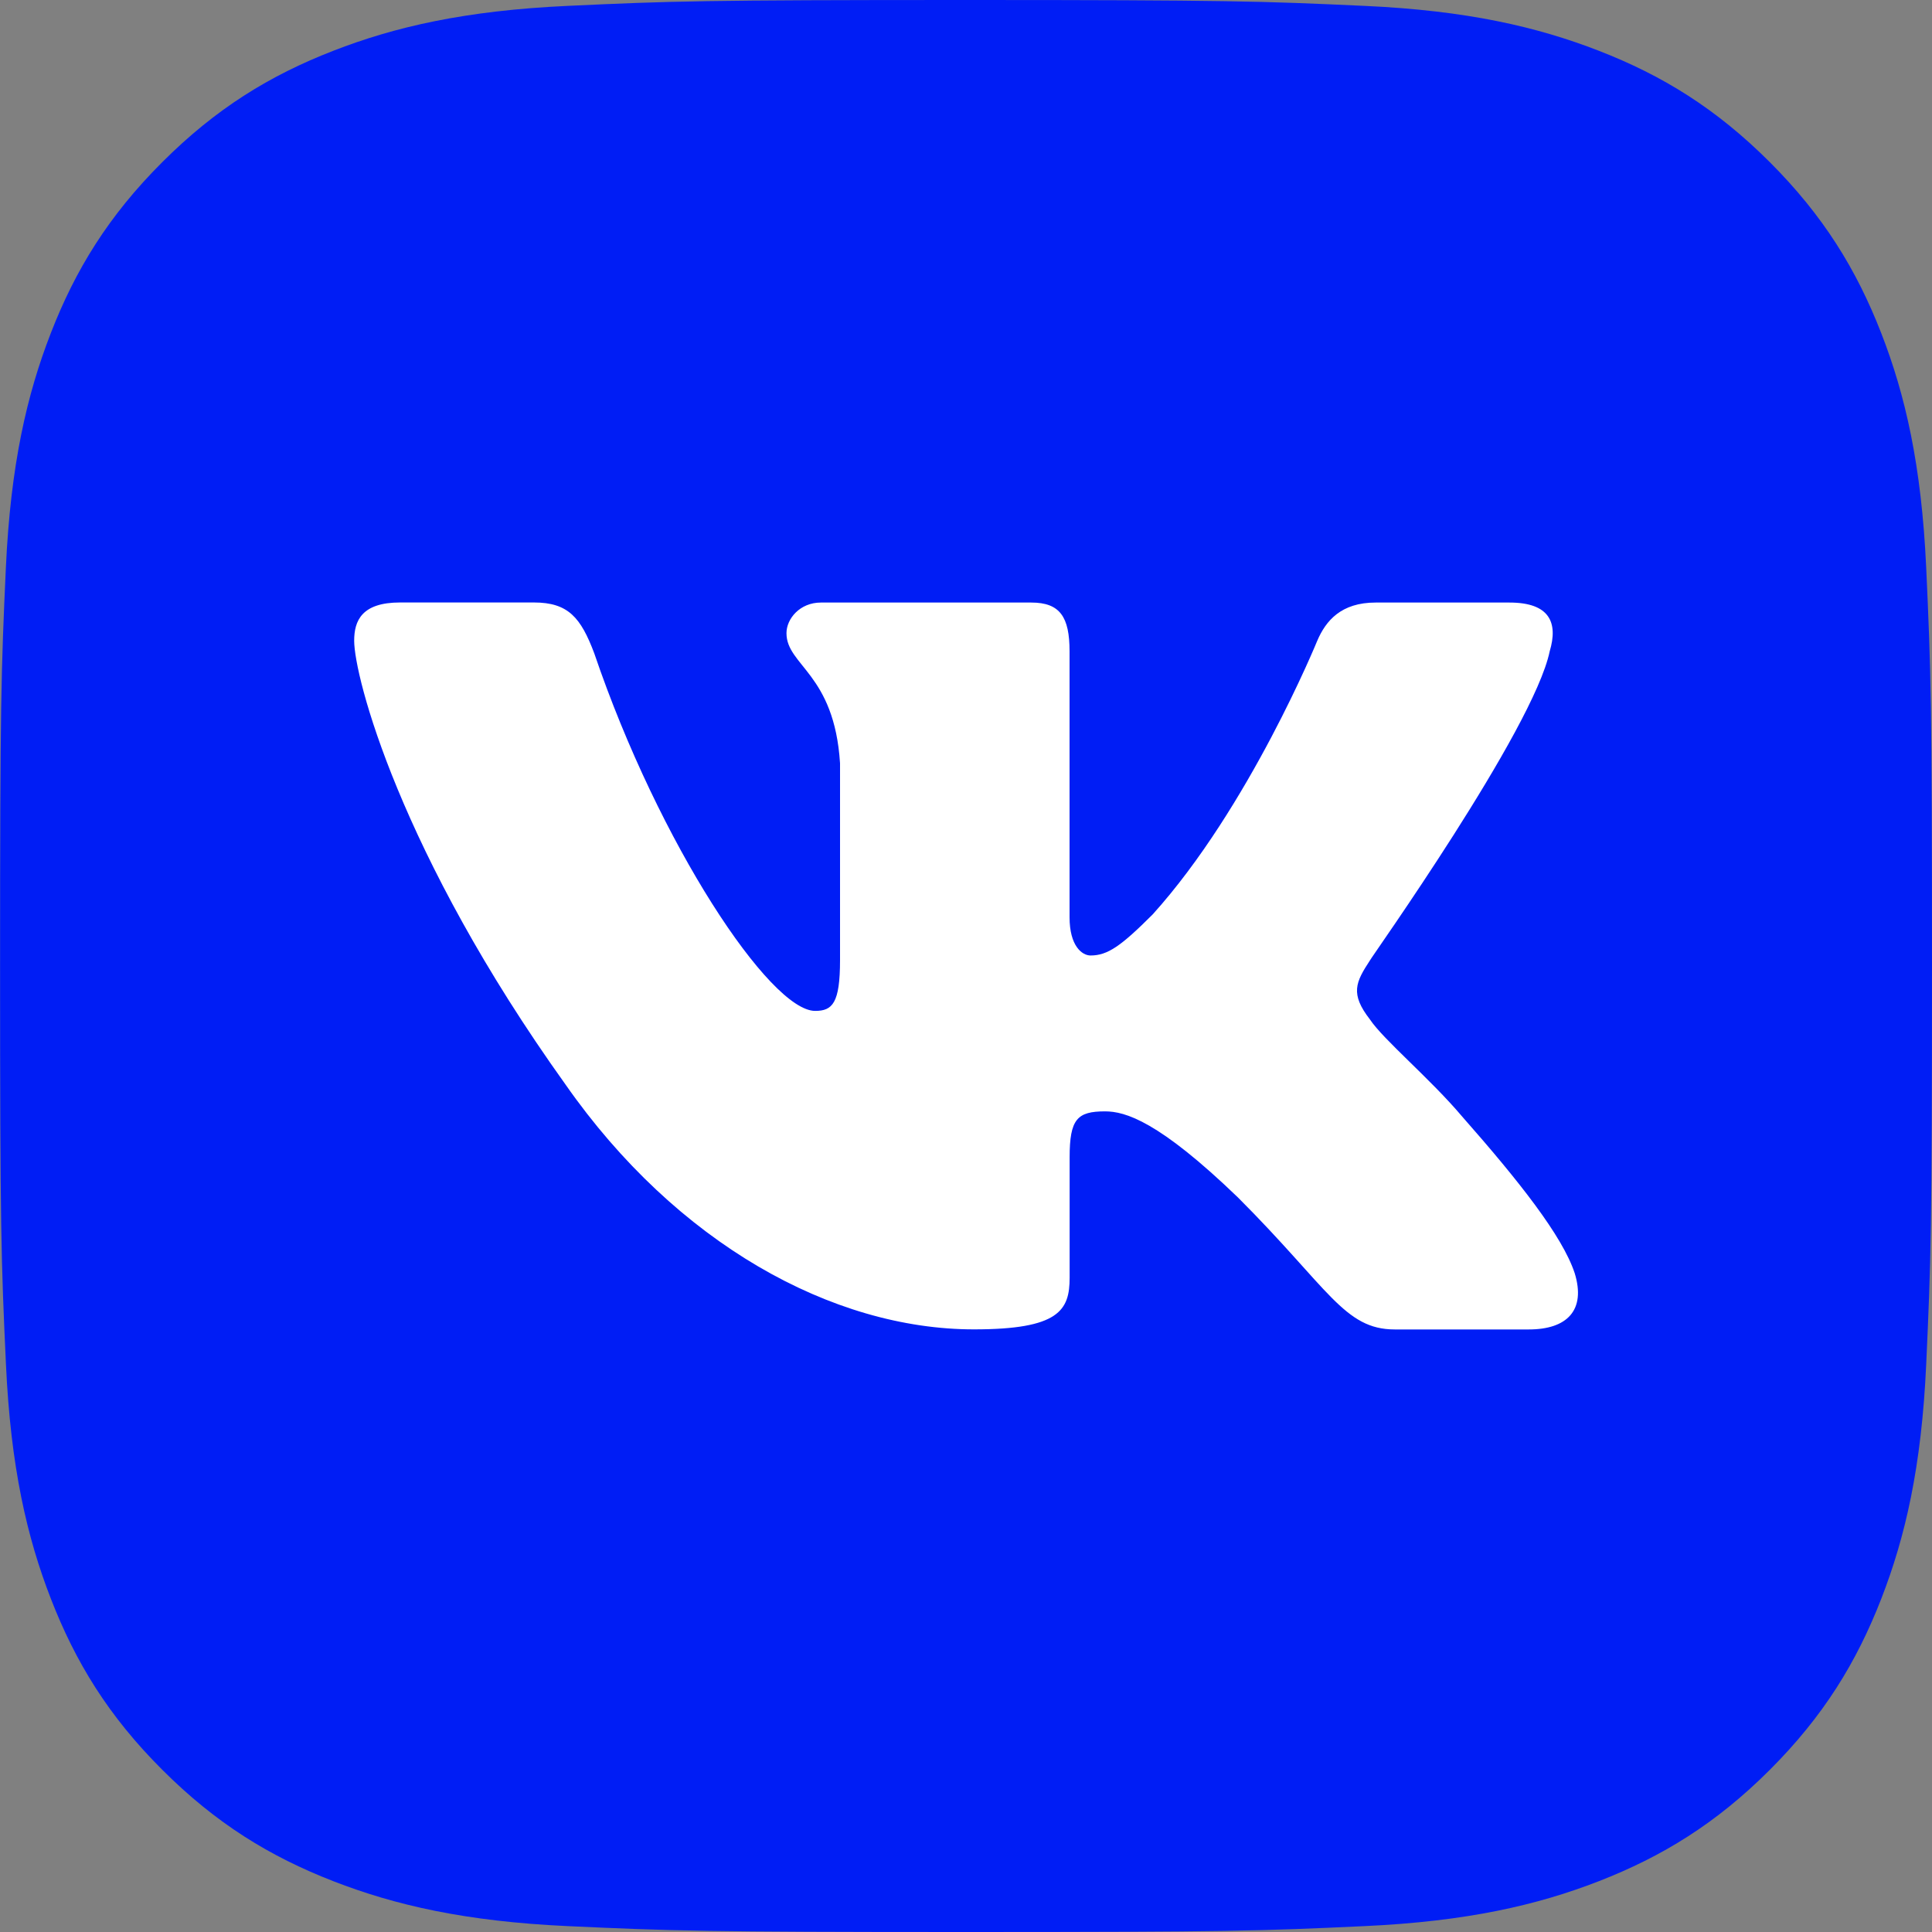 <?xml version="1.0" encoding="utf-8"?>
<!-- Generator: Adobe Illustrator 26.4.1, SVG Export Plug-In . SVG Version: 6.00 Build 0)  -->
<svg version="1.1" xmlns="http://www.w3.org/2000/svg" xmlns:xlink="http://www.w3.org/1999/xlink" x="0px" y="0px"
	 viewBox="0 0 2500 2500" style="enable-background:new 0 0 2500 2500;" xml:space="preserve">
<rect x="0" y="0" width="2500" height="2500" fill="#808080" stroke="none"/>
<style type="text/css">
	.st0{fill:#001DF5;}
	.st1{fill-rule:evenodd;clip-rule:evenodd;fill:#FFFFFF;}
</style>
<path class="st0" d="M734.7,7.6c-133.1,6.1-224,27.2-303.4,58.1c-82.2,31.9-151.9,74.7-221.4,144.2C140.4,279.3,97.6,349,65.7,431.2
	c-30.9,79.5-52,170.3-58.1,303.4C1.5,867.9,0.1,910.5,0.1,1250s1.4,382.1,7.6,515.3c6.1,133.1,27.2,223.9,58.1,303.4
	c31.9,82.2,74.6,152,144.2,221.4c69.5,69.5,139.1,112.2,221.4,144.2c79.6,30.9,170.3,52,303.4,58.1c133.4,6.1,175.9,7.6,515.3,7.6
	s382.1-1.4,515.3-7.6c133.1-6.1,223.9-27.2,303.4-58.1c82.2-32,151.9-74.7,221.4-144.2c69.5-69.5,112.2-139.2,144.2-221.4
	c30.9-79.5,52.1-170.3,58.1-303.4c6.1-133.4,7.5-175.9,7.5-515.3s-1.4-382.1-7.5-515.3c-6.1-133.1-27.2-224-58.1-303.4
	c-32-82.2-74.7-151.9-144.2-221.4c-69.5-69.5-139.2-112.3-221.3-144.2c-79.6-30.9-170.4-52.1-303.4-58.1
	C1632.2,1.5,1589.6,0,1250.2,0S868.1,1.4,734.7,7.6"/>
<path id="Logo" class="st1" d="M2005.3,842.8c11.1-37.1,0-63.1-52-63.1H1780c-44.6,0-64.4,23.5-75.5,49.5c0,0-87.9,215.4-212.9,354
	c-40.8,40.8-58.2,53.2-80.4,53.2c-11.1,0-27.2-12.4-27.2-49.5V842.8c0-44.5-12.4-63.1-49.5-63.1h-272.3c-27.2,0-44.5,21-44.5,39.6
	c0,42.1,61.9,52,69.3,168.3v254.9c0,55.7-9.9,65.6-32.2,65.6c-58.2,0-201.7-215.3-285.9-462.9c-17.3-45.8-33.4-65.6-78-65.6H517.7
	c-49.5,0-59.4,23.5-59.4,49.5c0,45.8,58.2,273.5,273.5,574.3c143.6,205.4,345.3,316.8,528.5,316.8c110.2,0,123.8-24.8,123.8-66.8
	v-155.9c0-49.5,9.9-59.4,45.8-59.4c26,0,69.3,12.4,172,111.4c117.6,117.6,137.4,170.8,203,170.8h173.3c49.5,0,74.3-24.8,59.4-73
	c-16.1-48.3-71.8-118.8-146-203c-40.8-48.3-101.5-99-118.8-125c-26-33.4-18.6-48.3,0-76.7C1772.6,1241.3,1984.2,944.3,2005.3,842.8
	L2005.3,842.8L2005.3,842.8z"/>
</svg>
